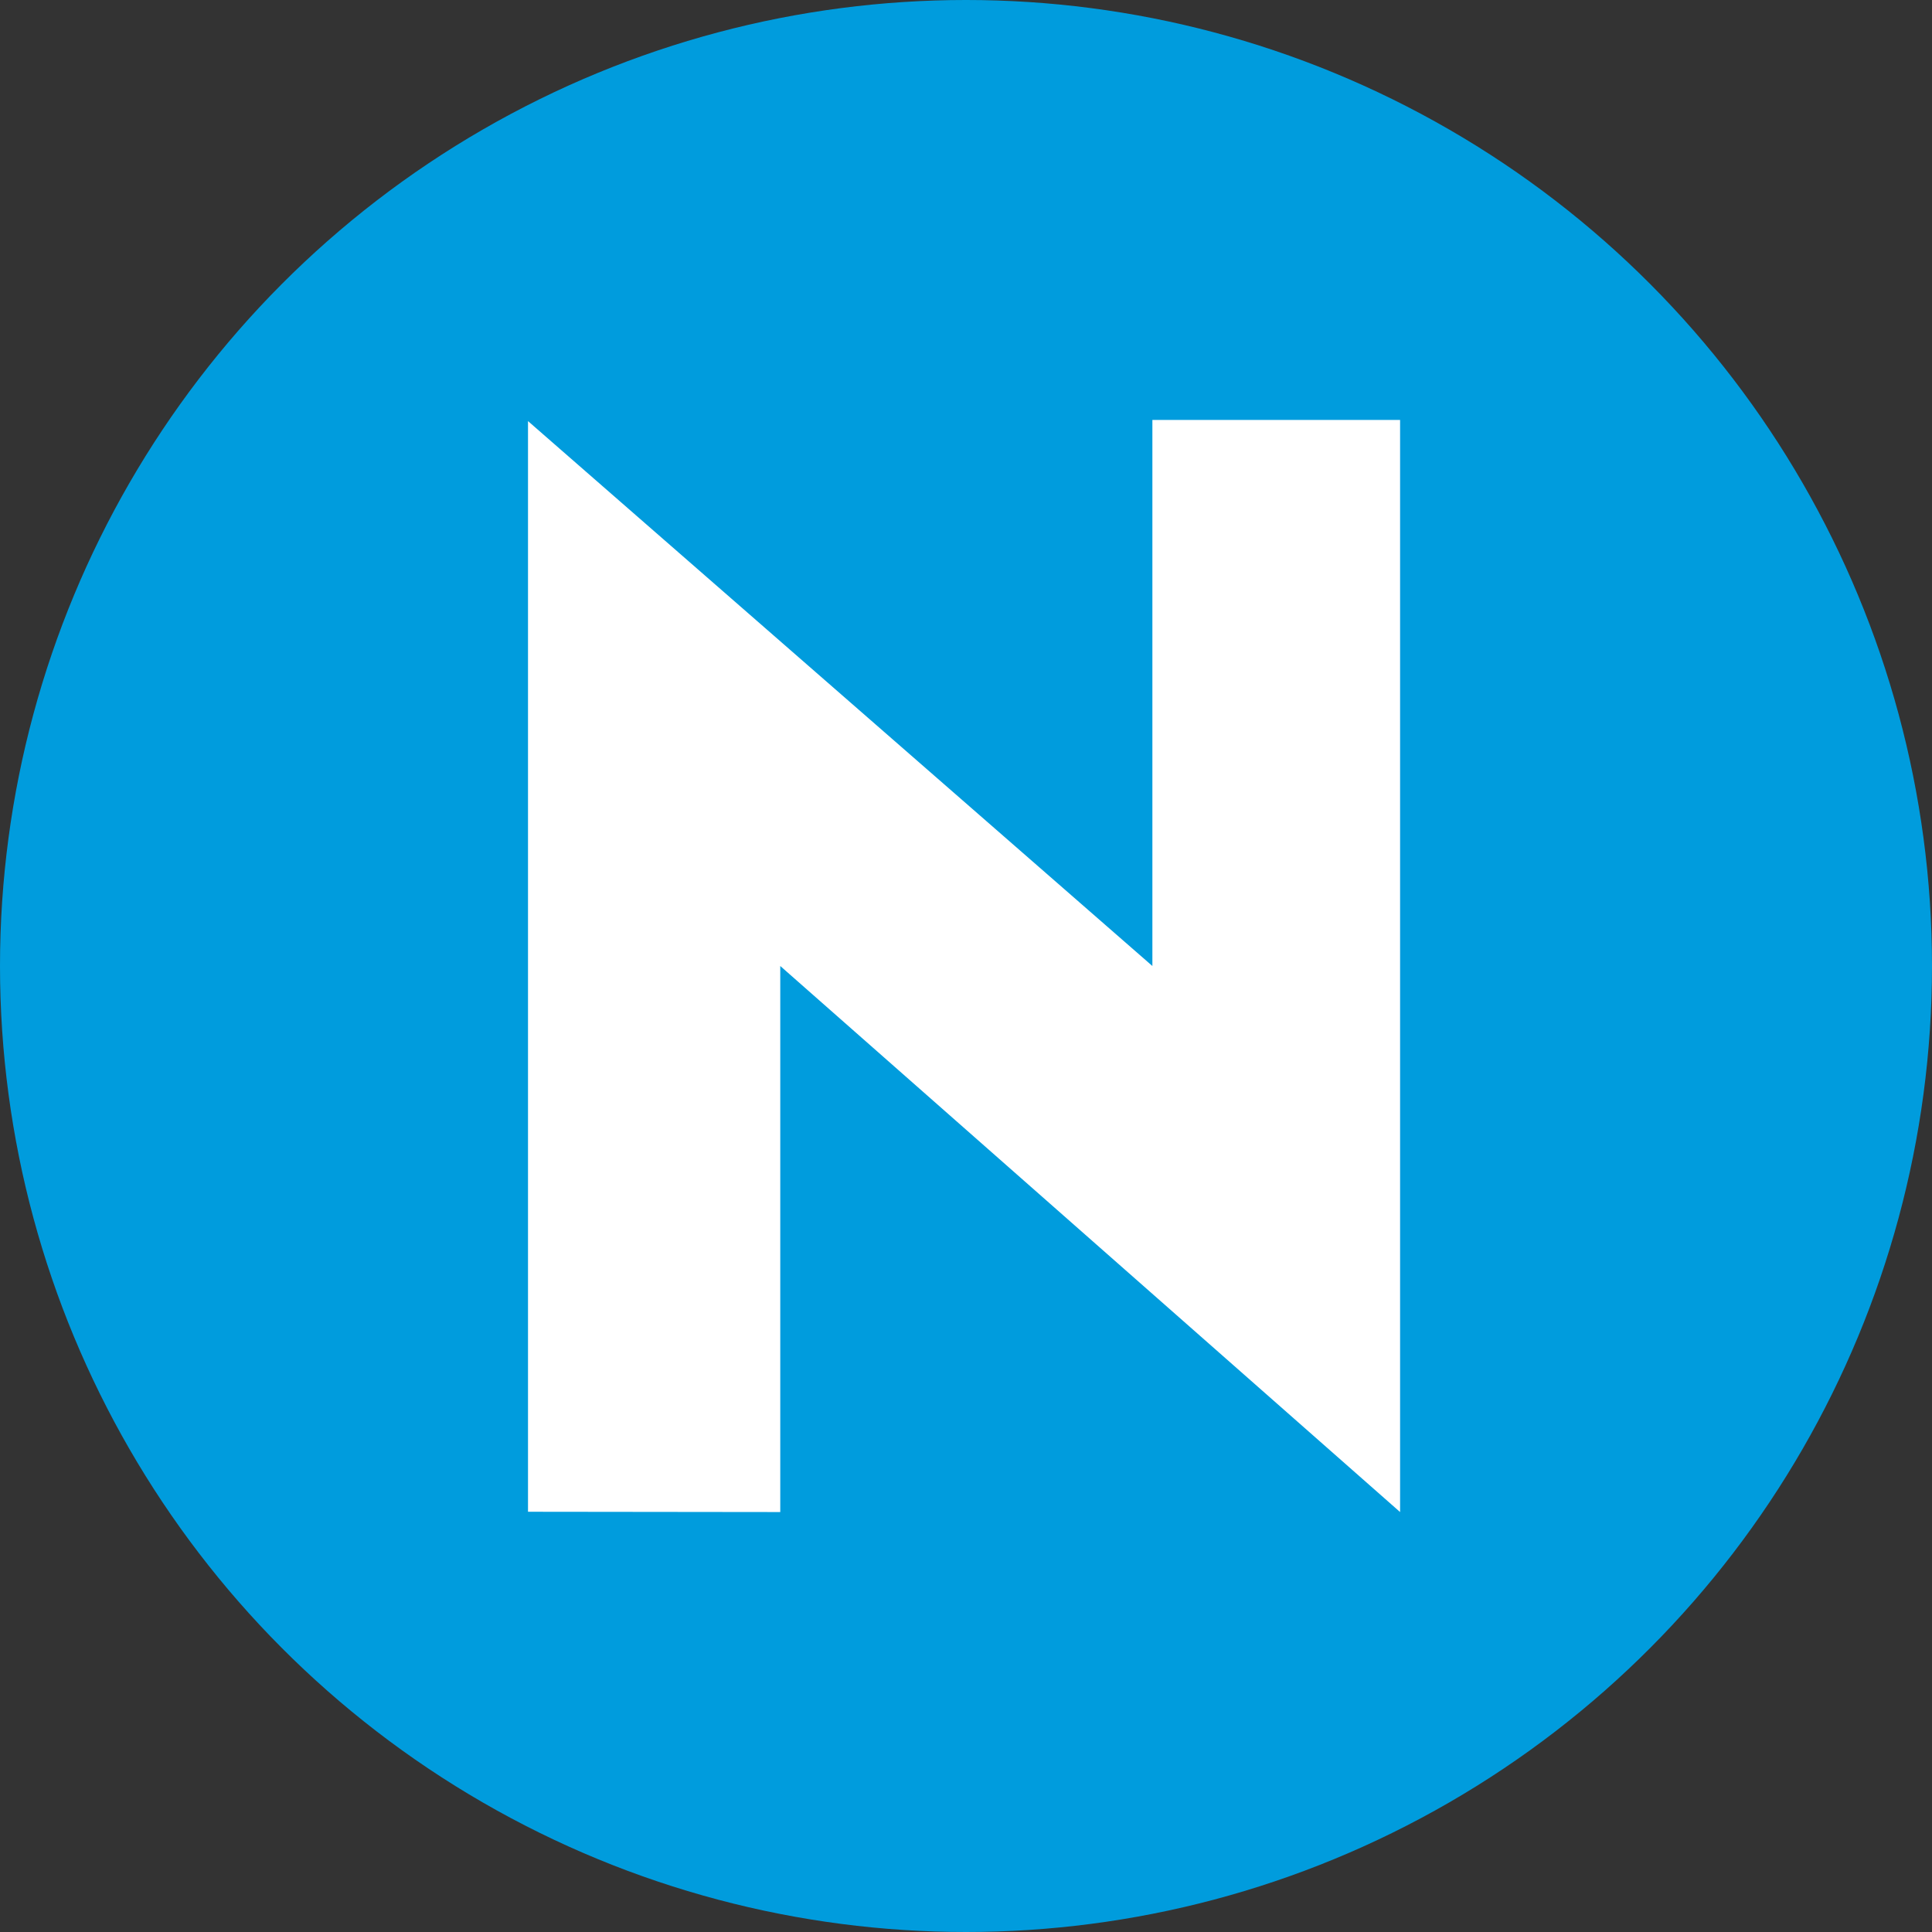 <?xml version="1.0" encoding="UTF-8" standalone="no"?>
<!DOCTYPE svg PUBLIC "-//W3C//DTD SVG 1.1//EN" "http://www.w3.org/Graphics/SVG/1.1/DTD/svg11.dtd">
<svg width="100%" height="100%" viewBox="0 0 167 167" version="1.1" xmlns="http://www.w3.org/2000/svg" xmlns:xlink="http://www.w3.org/1999/xlink" xml:space="preserve" xmlns:serif="http://www.serif.com/" style="fill-rule:evenodd;clip-rule:evenodd;stroke-linejoin:round;stroke-miterlimit:2;">
    <rect x="0" y="0" width="167" height="167" fill="#333333" stroke="none"/>
    <circle cx="83.5" cy="83.5" r="83.5" style="fill:rgb(0,156,221);"/>
    <path d="M45.64,130.675L45.64,36.399L99.611,83.5L99.611,36.3L121.022,36.3L121.022,130.7L67.445,83.5L67.445,130.7L45.64,130.675Z" style="fill:white;"/>
</svg>
